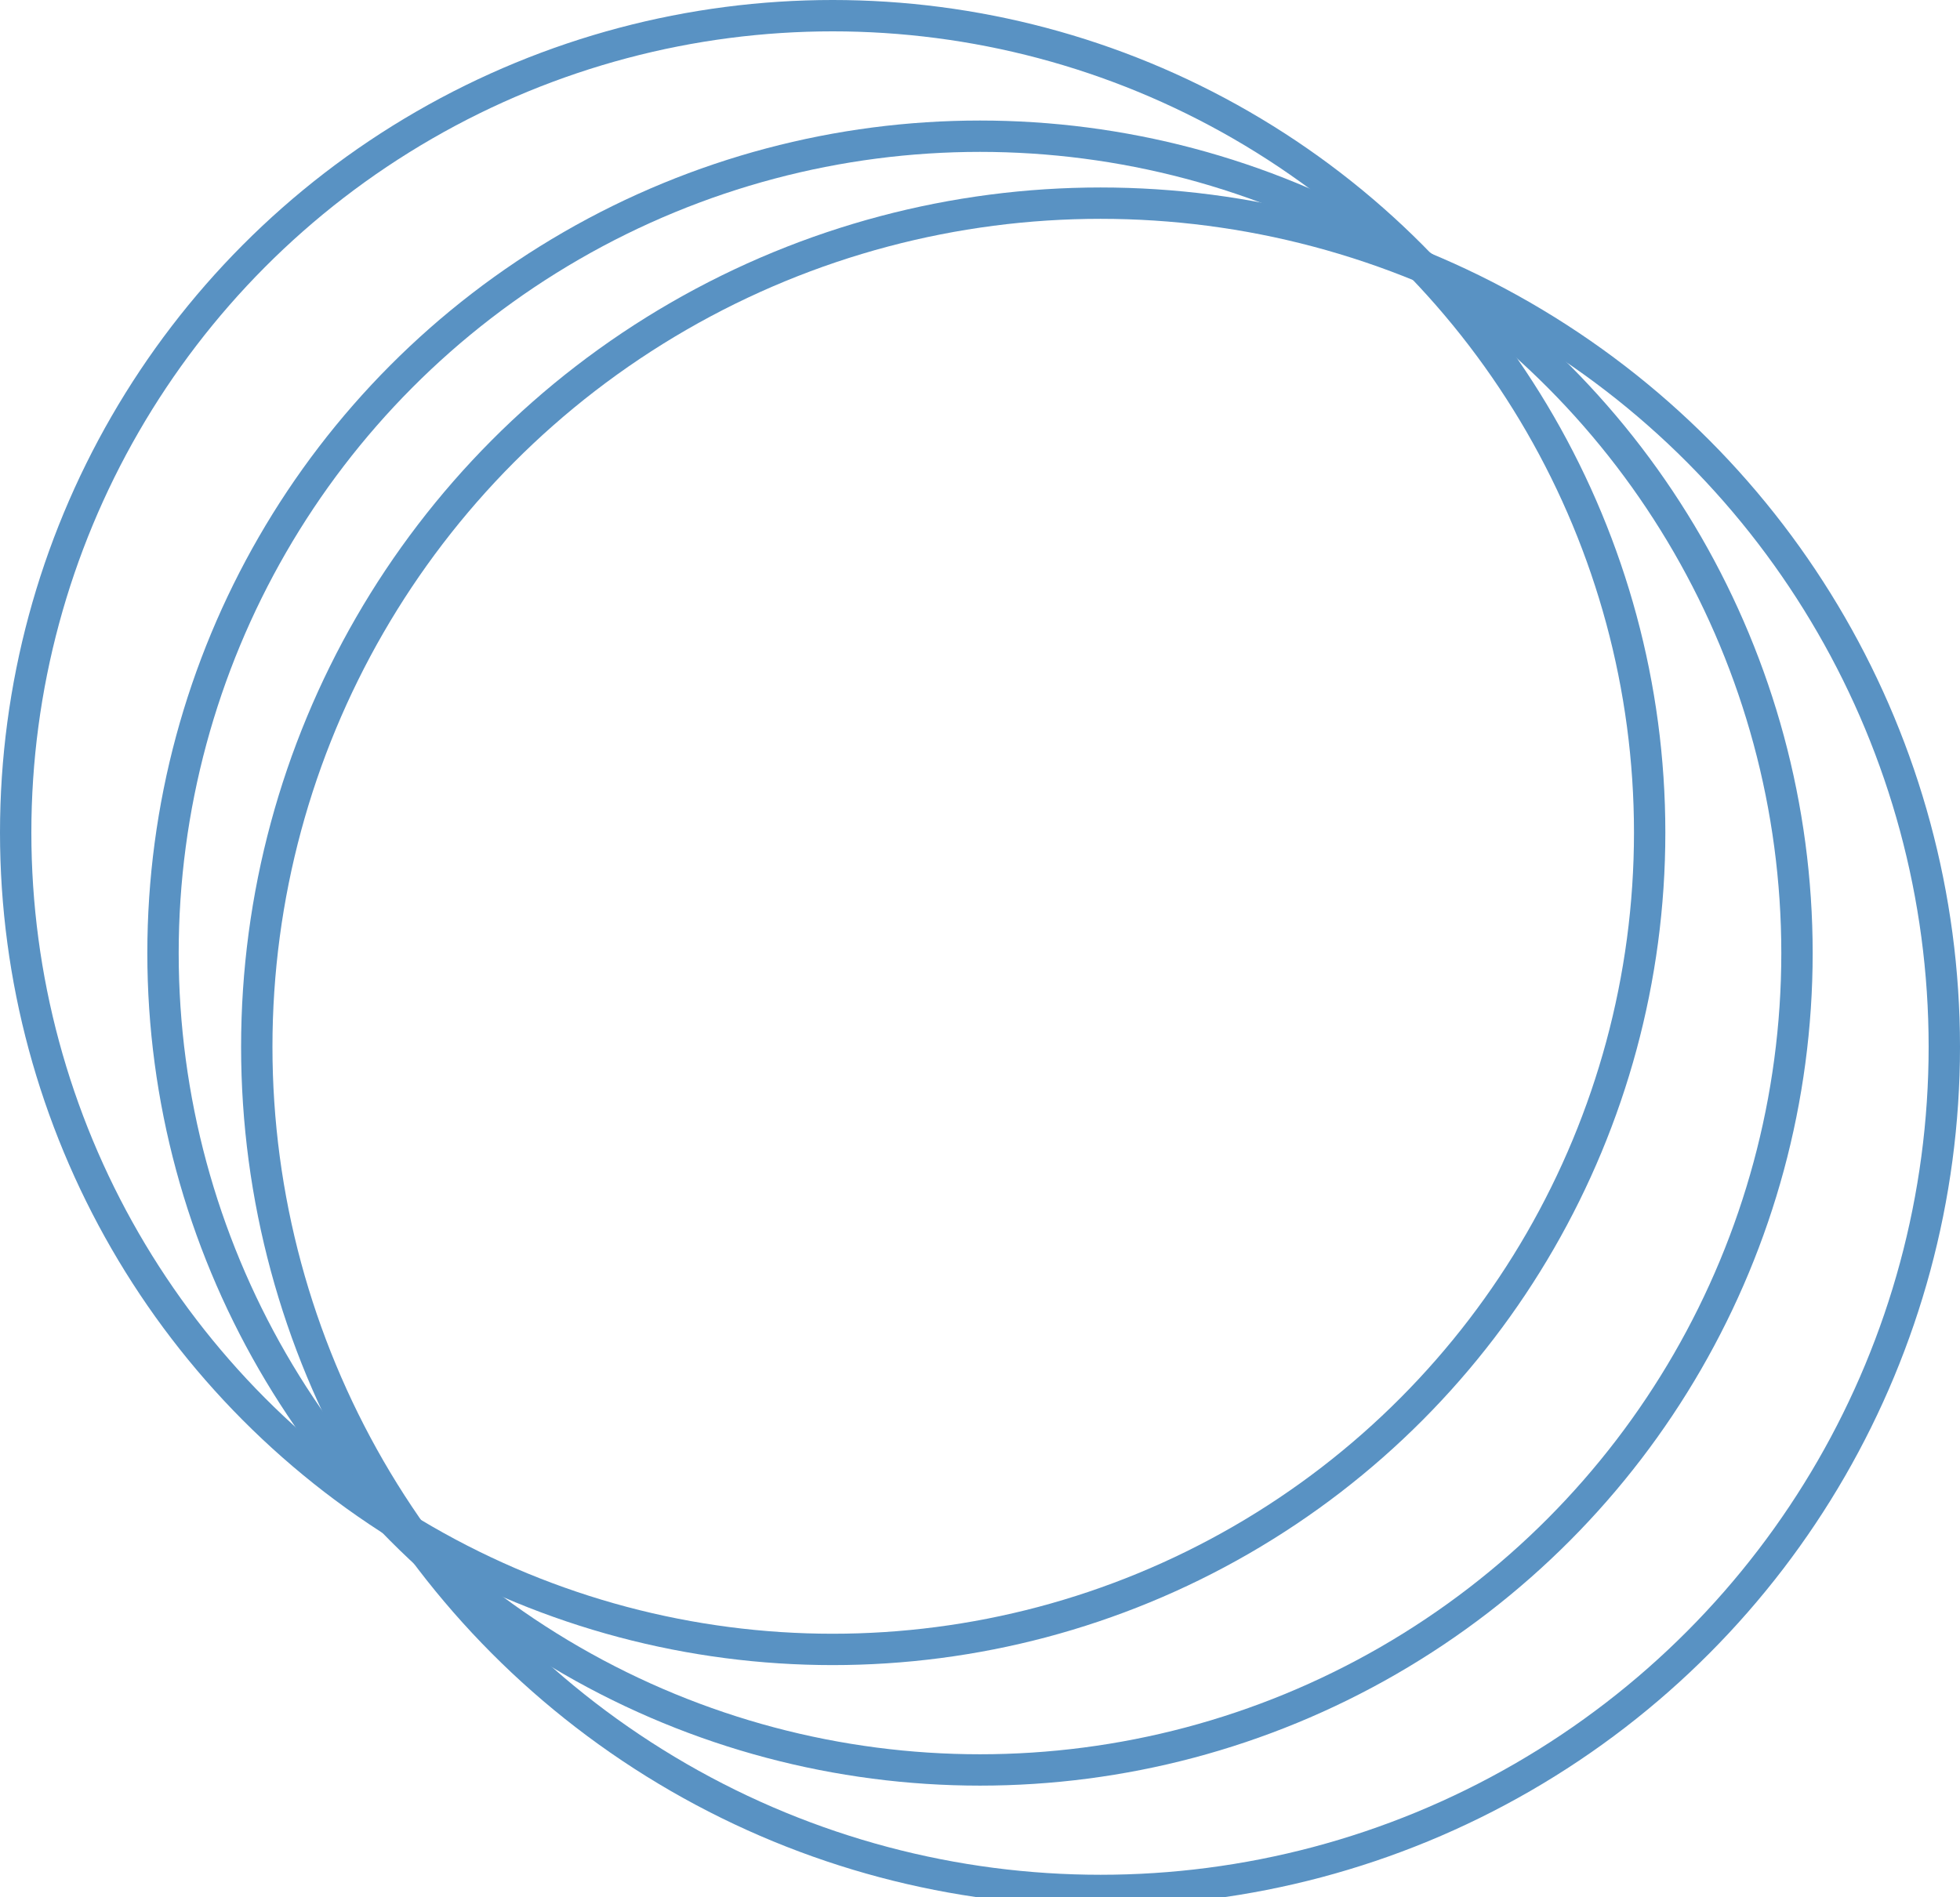 <svg width="125" height="121" viewBox="0 0 125 121" fill="none" xmlns="http://www.w3.org/2000/svg">
<circle cx="53.812" cy="53.812" r="53.812" transform="matrix(-1 0 0 1 124 12.958)" stroke="#5992C3" stroke-width="2"/>
<circle cx="52.104" cy="52.104" r="52.104" transform="matrix(-1 0 0 1 114.604 8.688)" stroke="#5992C3" stroke-width="2"/>
<circle cx="52.104" cy="52.104" r="52.104" transform="matrix(-1 0 0 1 105.208 1)" stroke="#5992C3" stroke-width="2"/>
</svg>
